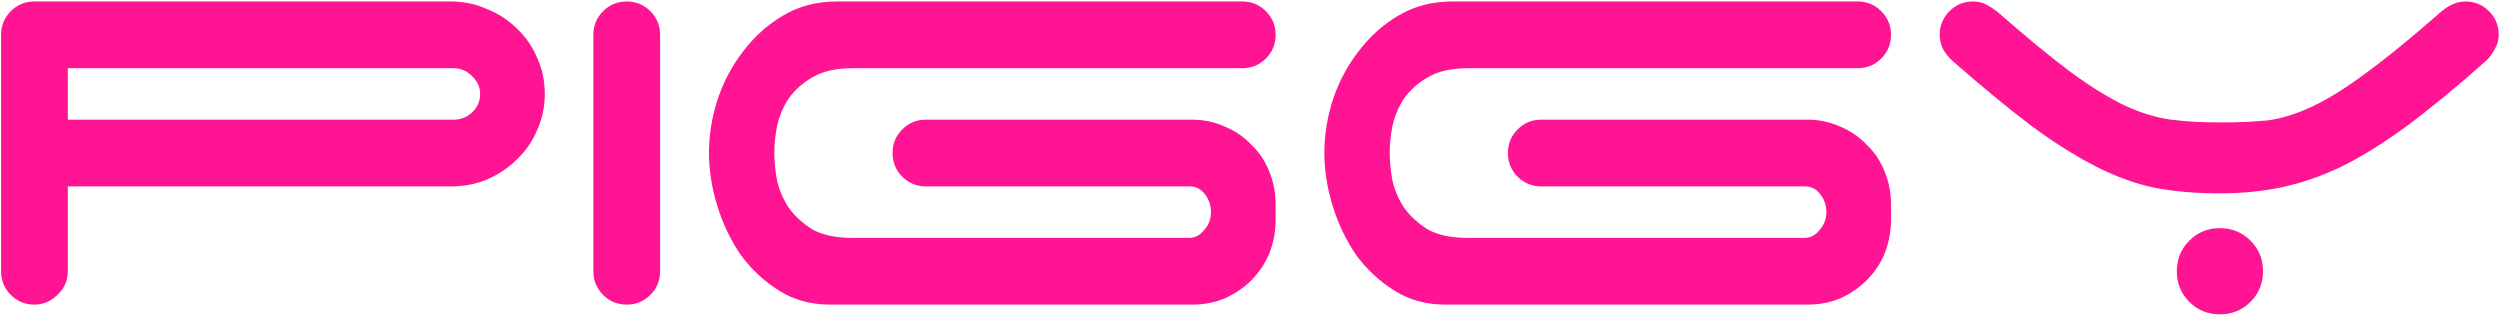 <svg width="809" height="102" viewBox="0 0 809 102" fill="none" xmlns="http://www.w3.org/2000/svg">
<path d="M21.944 22.075V38.725H146.819C149.069 38.725 151.019 37.975 152.669 36.475C154.469 34.825 155.369 32.8 155.369 30.4C155.369 28.15 154.469 26.2 152.669 24.55C151.019 22.9 149.069 22.075 146.819 22.075H21.944ZM145.919 0.475C150.119 0.475 154.019 1.3 157.619 2.95C161.369 4.45 164.594 6.55 167.294 9.25C170.144 11.95 172.319 15.1 173.819 18.7C175.469 22.3 176.294 26.2 176.294 30.4C176.294 34.6 175.469 38.5 173.819 42.1C172.319 45.7 170.144 48.85 167.294 51.55C164.594 54.25 161.369 56.425 157.619 58.075C154.019 59.575 150.119 60.325 145.919 60.325H21.944V87.775C21.944 90.775 20.819 93.325 18.569 95.425C16.469 97.525 13.994 98.575 11.144 98.575C8.144 98.575 5.594 97.525 3.494 95.425C1.394 93.325 0.344 90.775 0.344 87.775V11.275C0.344 8.275 1.394 5.725 3.494 3.625C5.594 1.525 8.144 0.475 11.144 0.475H145.919ZM213.607 87.775C213.607 90.775 212.557 93.325 210.457 95.425C208.357 97.525 205.807 98.575 202.807 98.575C199.807 98.575 197.257 97.525 195.157 95.425C193.057 93.325 192.007 90.775 192.007 87.775V11.275C192.007 8.275 193.057 5.725 195.157 3.625C197.257 1.525 199.807 0.475 202.807 0.475C205.807 0.475 208.357 1.525 210.457 3.625C212.557 5.725 213.607 8.275 213.607 11.275V87.775ZM288.822 49.525C288.822 46.525 289.872 43.975 291.972 41.875C294.072 39.775 296.622 38.725 299.622 38.725H385.797C389.547 38.725 393.072 39.475 396.372 40.975C399.672 42.325 402.522 44.275 404.922 46.825C407.472 49.225 409.422 52.15 410.772 55.6C412.122 58.9 412.797 62.425 412.797 66.175V71.125C412.797 74.875 412.122 78.475 410.772 81.925C409.422 85.225 407.472 88.15 404.922 90.7C402.522 93.1 399.672 95.05 396.372 96.55C393.072 97.9 389.547 98.575 385.797 98.575H268.572C262.422 98.575 256.947 97.075 252.147 94.075C247.347 91.075 243.222 87.25 239.772 82.6C236.472 77.8 233.922 72.475 232.122 66.625C230.322 60.775 229.422 55.075 229.422 49.525C229.422 43.825 230.322 38.125 232.122 32.425C234.072 26.575 236.847 21.325 240.447 16.675C244.047 11.875 248.397 7.975 253.497 4.975C258.597 1.975 264.372 0.475 270.822 0.475H401.997C404.997 0.475 407.547 1.525 409.647 3.625C411.747 5.725 412.797 8.275 412.797 11.275C412.797 14.275 411.747 16.825 409.647 18.925C407.547 21.025 404.997 22.075 401.997 22.075H275.772C270.522 22.075 266.247 23.05 262.947 25C259.797 26.8 257.247 29.05 255.297 31.75C253.497 34.45 252.222 37.45 251.472 40.75C250.872 43.9 250.572 46.825 250.572 49.525C250.572 52.225 250.872 55.225 251.472 58.525C252.222 61.675 253.497 64.6 255.297 67.3C257.247 70 259.797 72.325 262.947 74.275C266.247 76.075 270.522 76.975 275.772 76.975H384.897C386.697 76.975 388.272 76.15 389.622 74.5C391.122 72.85 391.872 70.9 391.872 68.65C391.872 66.4 391.197 64.45 389.847 62.8C388.647 61.15 386.997 60.325 384.897 60.325H299.622C296.622 60.325 294.072 59.275 291.972 57.175C289.872 55.075 288.822 52.525 288.822 49.525ZM487.956 49.525C487.956 46.525 489.006 43.975 491.106 41.875C493.206 39.775 495.756 38.725 498.756 38.725H584.931C588.681 38.725 592.206 39.475 595.506 40.975C598.806 42.325 601.656 44.275 604.056 46.825C606.606 49.225 608.556 52.15 609.906 55.6C611.256 58.9 611.931 62.425 611.931 66.175V71.125C611.931 74.875 611.256 78.475 609.906 81.925C608.556 85.225 606.606 88.15 604.056 90.7C601.656 93.1 598.806 95.05 595.506 96.55C592.206 97.9 588.681 98.575 584.931 98.575H467.706C461.556 98.575 456.081 97.075 451.281 94.075C446.481 91.075 442.356 87.25 438.906 82.6C435.606 77.8 433.056 72.475 431.256 66.625C429.456 60.775 428.556 55.075 428.556 49.525C428.556 43.825 429.456 38.125 431.256 32.425C433.206 26.575 435.981 21.325 439.581 16.675C443.181 11.875 447.531 7.975 452.631 4.975C457.731 1.975 463.506 0.475 469.956 0.475H601.131C604.131 0.475 606.681 1.525 608.781 3.625C610.881 5.725 611.931 8.275 611.931 11.275C611.931 14.275 610.881 16.825 608.781 18.925C606.681 21.025 604.131 22.075 601.131 22.075H474.906C469.656 22.075 465.381 23.05 462.081 25C458.931 26.8 456.381 29.05 454.431 31.75C452.631 34.45 451.356 37.45 450.606 40.75C450.006 43.9 449.706 46.825 449.706 49.525C449.706 52.225 450.006 55.225 450.606 58.525C451.356 61.675 452.631 64.6 454.431 67.3C456.381 70 458.931 72.325 462.081 74.275C465.381 76.075 469.656 76.975 474.906 76.975H584.031C585.831 76.975 587.406 76.15 588.756 74.5C590.256 72.85 591.006 70.9 591.006 68.65C591.006 66.4 590.331 64.45 588.981 62.8C587.781 61.15 586.131 60.325 584.031 60.325H498.756C495.756 60.325 493.206 59.275 491.106 57.175C489.006 55.075 487.956 52.525 487.956 49.525ZM704.414 87.775C704.414 83.875 705.764 80.575 708.464 77.875C711.164 75.175 714.464 73.825 718.364 73.825C722.264 73.825 725.564 75.175 728.264 77.875C730.964 80.575 732.314 83.875 732.314 87.775C732.314 91.675 730.964 94.975 728.264 97.675C725.564 100.375 722.264 101.725 718.364 101.725C714.464 101.725 711.164 100.375 708.464 97.675C705.764 94.975 704.414 91.675 704.414 87.775ZM718.364 39.625C724.214 39.625 729.389 39.4 733.889 38.95C738.389 38.35 743.189 36.85 748.289 34.45C753.389 32.05 759.164 28.45 765.614 23.65C772.214 18.85 780.389 12.175 790.139 3.625C792.689 1.525 795.239 0.475 797.789 0.475C800.789 0.475 803.339 1.525 805.439 3.625C807.539 5.725 808.589 8.275 808.589 11.275C808.589 12.925 808.139 14.5 807.239 16C806.489 17.5 805.514 18.775 804.314 19.825C794.864 28.225 786.389 35.2 778.889 40.75C771.539 46.15 764.564 50.5 757.964 53.8C751.364 56.95 744.914 59.2 738.614 60.55C732.314 61.9 725.564 62.575 718.364 62.575C710.714 62.575 703.664 61.975 697.214 60.775C690.914 59.425 684.539 57.1 678.089 53.8C671.639 50.5 664.739 46.15 657.389 40.75C650.039 35.2 641.564 28.225 631.964 19.825C630.764 18.775 629.714 17.5 628.814 16C628.064 14.5 627.689 12.925 627.689 11.275C627.689 8.275 628.739 5.725 630.839 3.625C632.939 1.525 635.489 0.475 638.489 0.475C639.989 0.475 641.339 0.775 642.539 1.375C643.739 1.975 644.939 2.725 646.139 3.625C655.739 12.025 663.764 18.625 670.214 23.425C676.814 28.225 682.664 31.825 687.764 34.225C693.014 36.625 697.964 38.125 702.614 38.725C707.264 39.325 712.514 39.625 718.364 39.625Z" fill="#FF1493"/>
</svg>
